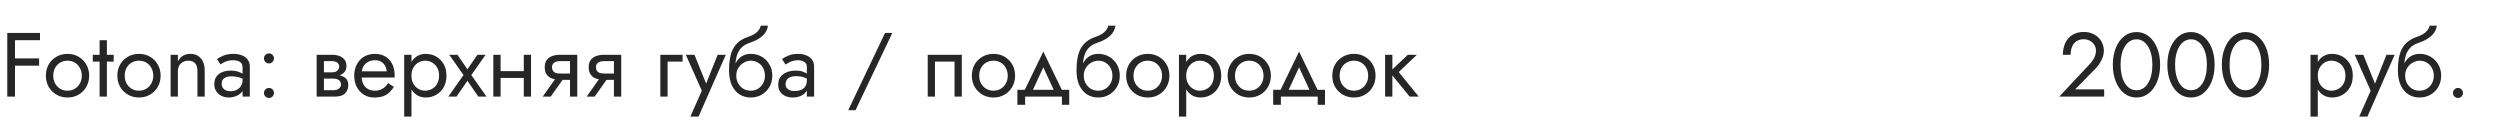 <?xml version="1.0" encoding="UTF-8"?> <svg xmlns="http://www.w3.org/2000/svg" width="440" height="23" viewBox="0 0 440 23" fill="none"> <path d="M2.032 7.08V5.8H7.04V7.08H2.032ZM2.032 11.56V10.28H6.88V11.56H2.032ZM1.28 5.8H2.64V17H1.28V5.8ZM8.076 13.32C8.076 12.573 8.241 11.912 8.572 11.336C8.913 10.76 9.372 10.307 9.948 9.976C10.524 9.645 11.169 9.48 11.884 9.48C12.609 9.48 13.254 9.645 13.82 9.976C14.396 10.307 14.849 10.76 15.18 11.336C15.521 11.912 15.692 12.573 15.692 13.32C15.692 14.056 15.521 14.717 15.18 15.304C14.849 15.88 14.396 16.333 13.82 16.664C13.254 16.995 12.609 17.16 11.884 17.16C11.169 17.16 10.524 16.995 9.948 16.664C9.372 16.333 8.913 15.88 8.572 15.304C8.241 14.717 8.076 14.056 8.076 13.32ZM9.372 13.32C9.372 13.832 9.478 14.285 9.692 14.68C9.916 15.075 10.214 15.389 10.588 15.624C10.972 15.848 11.404 15.96 11.884 15.96C12.364 15.96 12.79 15.848 13.164 15.624C13.548 15.389 13.846 15.075 14.06 14.68C14.284 14.285 14.396 13.832 14.396 13.32C14.396 12.808 14.284 12.355 14.06 11.96C13.846 11.555 13.548 11.24 13.164 11.016C12.79 10.792 12.364 10.68 11.884 10.68C11.404 10.68 10.972 10.792 10.588 11.016C10.214 11.24 9.916 11.555 9.692 11.96C9.478 12.355 9.372 12.808 9.372 13.32ZM16.33 9.64H20.01V10.84H16.33V9.64ZM17.53 7.08H18.81V17H17.53V7.08ZM20.654 13.32C20.654 12.573 20.819 11.912 21.15 11.336C21.491 10.76 21.95 10.307 22.526 9.976C23.102 9.645 23.747 9.48 24.462 9.48C25.187 9.48 25.832 9.645 26.398 9.976C26.974 10.307 27.427 10.76 27.758 11.336C28.099 11.912 28.27 12.573 28.27 13.32C28.27 14.056 28.099 14.717 27.758 15.304C27.427 15.88 26.974 16.333 26.398 16.664C25.832 16.995 25.187 17.16 24.462 17.16C23.747 17.16 23.102 16.995 22.526 16.664C21.95 16.333 21.491 15.88 21.15 15.304C20.819 14.717 20.654 14.056 20.654 13.32ZM21.95 13.32C21.95 13.832 22.056 14.285 22.27 14.68C22.494 15.075 22.792 15.389 23.166 15.624C23.55 15.848 23.982 15.96 24.462 15.96C24.942 15.96 25.368 15.848 25.742 15.624C26.126 15.389 26.424 15.075 26.638 14.68C26.862 14.285 26.974 13.832 26.974 13.32C26.974 12.808 26.862 12.355 26.638 11.96C26.424 11.555 26.126 11.24 25.742 11.016C25.368 10.792 24.942 10.68 24.462 10.68C23.982 10.68 23.55 10.792 23.166 11.016C22.792 11.24 22.494 11.555 22.27 11.96C22.056 12.355 21.95 12.808 21.95 13.32ZM34.748 12.52C34.748 11.912 34.615 11.453 34.348 11.144C34.081 10.835 33.692 10.68 33.18 10.68C32.807 10.68 32.476 10.76 32.188 10.92C31.911 11.069 31.692 11.283 31.532 11.56C31.383 11.837 31.308 12.157 31.308 12.52V17H30.028V9.64H31.308V10.792C31.553 10.344 31.858 10.013 32.22 9.8C32.593 9.587 33.02 9.48 33.5 9.48C34.279 9.48 34.892 9.741 35.34 10.264C35.799 10.776 36.028 11.475 36.028 12.36V17H34.748V12.52ZM39.01 14.728C39.01 15.005 39.074 15.245 39.202 15.448C39.341 15.651 39.528 15.805 39.762 15.912C40.008 16.008 40.285 16.056 40.594 16.056C40.989 16.056 41.341 15.976 41.65 15.816C41.97 15.656 42.221 15.432 42.402 15.144C42.594 14.845 42.69 14.504 42.69 14.12L42.946 15.08C42.946 15.549 42.802 15.939 42.514 16.248C42.237 16.557 41.89 16.787 41.474 16.936C41.069 17.085 40.664 17.16 40.258 17.16C39.81 17.16 39.389 17.069 38.994 16.888C38.61 16.696 38.301 16.424 38.066 16.072C37.832 15.72 37.714 15.293 37.714 14.792C37.714 14.077 37.965 13.507 38.466 13.08C38.978 12.643 39.688 12.424 40.594 12.424C41.128 12.424 41.57 12.488 41.922 12.616C42.285 12.733 42.573 12.872 42.786 13.032C43 13.181 43.144 13.304 43.218 13.4V14.152C42.845 13.896 42.461 13.715 42.066 13.608C41.672 13.491 41.25 13.432 40.802 13.432C40.386 13.432 40.045 13.485 39.778 13.592C39.522 13.699 39.33 13.848 39.202 14.04C39.074 14.232 39.01 14.461 39.01 14.728ZM38.818 11.336L38.194 10.392C38.472 10.189 38.85 9.987 39.33 9.784C39.821 9.581 40.408 9.48 41.09 9.48C41.666 9.48 42.168 9.571 42.594 9.752C43.032 9.923 43.368 10.173 43.602 10.504C43.848 10.835 43.97 11.24 43.97 11.72V17H42.69V11.896C42.69 11.64 42.648 11.432 42.562 11.272C42.477 11.101 42.354 10.968 42.194 10.872C42.045 10.776 41.869 10.707 41.666 10.664C41.464 10.621 41.25 10.6 41.026 10.6C40.664 10.6 40.333 10.643 40.034 10.728C39.746 10.813 39.501 10.915 39.298 11.032C39.096 11.149 38.936 11.251 38.818 11.336ZM46.458 16.36C46.458 16.115 46.543 15.907 46.714 15.736C46.895 15.565 47.103 15.48 47.337 15.48C47.583 15.48 47.791 15.565 47.962 15.736C48.132 15.907 48.218 16.115 48.218 16.36C48.218 16.595 48.132 16.803 47.962 16.984C47.791 17.155 47.583 17.24 47.337 17.24C47.103 17.24 46.895 17.155 46.714 16.984C46.543 16.803 46.458 16.595 46.458 16.36ZM46.458 10.28C46.458 10.035 46.543 9.827 46.714 9.656C46.895 9.485 47.103 9.4 47.337 9.4C47.583 9.4 47.791 9.485 47.962 9.656C48.132 9.827 48.218 10.035 48.218 10.28C48.218 10.515 48.132 10.723 47.962 10.904C47.791 11.075 47.583 11.16 47.337 11.16C47.103 11.16 46.895 11.075 46.714 10.904C46.543 10.723 46.458 10.515 46.458 10.28ZM56.483 13.16H58.611C59.123 13.16 59.582 13.213 59.987 13.32C60.393 13.427 60.713 13.613 60.947 13.88C61.182 14.147 61.299 14.52 61.299 15C61.299 15.555 61.113 16.029 60.739 16.424C60.377 16.808 59.774 17 58.931 17H56.483V15.88H58.611C59.091 15.88 59.443 15.779 59.667 15.576C59.902 15.373 60.019 15.128 60.019 14.84C60.019 14.691 59.987 14.557 59.923 14.44C59.87 14.323 59.785 14.216 59.667 14.12C59.561 14.024 59.417 13.955 59.235 13.912C59.065 13.859 58.857 13.832 58.611 13.832H56.483V13.16ZM56.483 13.48V12.728H58.451C58.643 12.728 58.814 12.707 58.963 12.664C59.123 12.611 59.257 12.536 59.363 12.44C59.47 12.344 59.55 12.237 59.603 12.12C59.667 11.992 59.699 11.859 59.699 11.72C59.699 11.432 59.587 11.203 59.363 11.032C59.139 10.851 58.835 10.76 58.451 10.76H56.483V9.64H58.451C58.91 9.64 59.326 9.709 59.699 9.848C60.083 9.976 60.393 10.189 60.627 10.488C60.862 10.776 60.979 11.16 60.979 11.64C60.979 12.056 60.862 12.403 60.627 12.68C60.393 12.947 60.083 13.149 59.699 13.288C59.326 13.416 58.91 13.48 58.451 13.48H56.483ZM55.731 9.64H57.011V17H55.731V9.64ZM63.157 13.64V12.552H68.069C68.027 12.168 67.92 11.832 67.749 11.544C67.589 11.245 67.36 11.016 67.061 10.856C66.773 10.685 66.416 10.6 65.989 10.6C65.563 10.6 65.173 10.691 64.821 10.872C64.469 11.053 64.187 11.315 63.973 11.656C63.771 11.987 63.669 12.381 63.669 12.84L63.637 13.32C63.637 13.885 63.733 14.365 63.925 14.76C64.117 15.155 64.389 15.453 64.741 15.656C65.093 15.859 65.509 15.96 65.989 15.96C66.352 15.96 66.672 15.907 66.949 15.8C67.237 15.683 67.493 15.528 67.717 15.336C67.941 15.133 68.133 14.899 68.293 14.632L69.333 15.288C69.088 15.661 68.816 15.992 68.517 16.28C68.219 16.557 67.856 16.776 67.429 16.936C67.003 17.085 66.469 17.16 65.829 17.16C65.168 17.16 64.571 16.995 64.037 16.664C63.515 16.333 63.099 15.88 62.789 15.304C62.491 14.717 62.341 14.056 62.341 13.32C62.341 13.181 62.347 13.048 62.357 12.92C62.368 12.792 62.384 12.664 62.405 12.536C62.512 11.928 62.725 11.395 63.045 10.936C63.365 10.477 63.776 10.12 64.277 9.864C64.789 9.608 65.36 9.48 65.989 9.48C66.683 9.48 67.291 9.635 67.813 9.944C68.336 10.253 68.741 10.691 69.029 11.256C69.317 11.811 69.461 12.477 69.461 13.256C69.461 13.32 69.461 13.384 69.461 13.448C69.461 13.512 69.456 13.576 69.445 13.64H63.157ZM72.416 20.52H71.136V9.64H72.416V20.52ZM78.576 13.32C78.576 14.109 78.41 14.792 78.08 15.368C77.749 15.944 77.306 16.387 76.752 16.696C76.208 17.005 75.6 17.16 74.928 17.16C74.32 17.16 73.781 17.005 73.312 16.696C72.853 16.387 72.49 15.944 72.224 15.368C71.968 14.792 71.84 14.109 71.84 13.32C71.84 12.52 71.968 11.837 72.224 11.272C72.49 10.696 72.853 10.253 73.312 9.944C73.781 9.635 74.32 9.48 74.928 9.48C75.6 9.48 76.208 9.635 76.752 9.944C77.306 10.253 77.749 10.696 78.08 11.272C78.41 11.837 78.576 12.52 78.576 13.32ZM77.28 13.32C77.28 12.755 77.162 12.275 76.928 11.88C76.704 11.485 76.4 11.187 76.016 10.984C75.642 10.781 75.226 10.68 74.768 10.68C74.394 10.68 74.026 10.781 73.664 10.984C73.301 11.187 73.002 11.485 72.768 11.88C72.533 12.275 72.416 12.755 72.416 13.32C72.416 13.885 72.533 14.365 72.768 14.76C73.002 15.155 73.301 15.453 73.664 15.656C74.026 15.859 74.394 15.96 74.768 15.96C75.226 15.96 75.642 15.859 76.016 15.656C76.4 15.453 76.704 15.155 76.928 14.76C77.162 14.365 77.28 13.885 77.28 13.32ZM84.026 9.64H85.466L82.954 13.208L85.626 17H84.186L82.266 14.216L80.346 17H78.906L81.578 13.208L79.066 9.64H80.506L82.266 12.2L84.026 9.64ZM87.577 13.72V12.52H93.017V13.72H87.577ZM92.185 9.64H93.465V17H92.185V9.64ZM86.825 9.64H88.105V17H86.825V9.64ZM96.928 17H95.52L98.24 13.16H99.648L96.928 17ZM101.6 17H100.32V9.64H101.6V17ZM100.848 12.936V14.056H98.56C98.058 14.056 97.6 13.981 97.184 13.832C96.778 13.683 96.459 13.448 96.224 13.128C95.989 12.797 95.872 12.371 95.872 11.848C95.872 11.315 95.989 10.888 96.224 10.568C96.459 10.248 96.778 10.013 97.184 9.864C97.6 9.715 98.058 9.64 98.56 9.64H100.848V10.76H98.56C98.251 10.76 97.989 10.803 97.776 10.888C97.573 10.963 97.418 11.08 97.312 11.24C97.205 11.4 97.152 11.603 97.152 11.848C97.152 12.093 97.205 12.296 97.312 12.456C97.418 12.616 97.573 12.739 97.776 12.824C97.989 12.899 98.251 12.936 98.56 12.936H100.848ZM104.662 17H103.254L105.974 13.16H107.382L104.662 17ZM109.334 17H108.054V9.64H109.334V17ZM108.582 12.936V14.056H106.294C105.793 14.056 105.334 13.981 104.918 13.832C104.513 13.683 104.193 13.448 103.958 13.128C103.724 12.797 103.606 12.371 103.606 11.848C103.606 11.315 103.724 10.888 103.958 10.568C104.193 10.248 104.513 10.013 104.918 9.864C105.334 9.715 105.793 9.64 106.294 9.64H108.582V10.76H106.294C105.985 10.76 105.724 10.803 105.51 10.888C105.308 10.963 105.153 11.08 105.046 11.24C104.94 11.4 104.886 11.603 104.886 11.848C104.886 12.093 104.94 12.296 105.046 12.456C105.153 12.616 105.308 12.739 105.51 12.824C105.724 12.899 105.985 12.936 106.294 12.936H108.582ZM116.218 9.64H120.138V10.84H117.498V17H116.218V9.64ZM127.743 9.64L122.943 20.52H121.503L123.519 15.96L120.703 9.64H122.223L124.559 15.4L124.031 15.336L126.303 9.64H127.743ZM132.118 10.68V9.48C132.843 9.48 133.489 9.645 134.054 9.976C134.63 10.307 135.083 10.76 135.414 11.336C135.755 11.912 135.926 12.573 135.926 13.32C135.926 14.056 135.755 14.717 135.414 15.304C135.083 15.88 134.63 16.333 134.054 16.664C133.489 16.995 132.843 17.16 132.118 17.16C131.403 17.16 130.758 16.984 130.182 16.632C129.606 16.269 129.147 15.731 128.806 15.016C128.475 14.301 128.31 13.416 128.31 12.36L129.59 13.32C129.59 13.832 129.702 14.285 129.926 14.68C130.15 15.075 130.449 15.389 130.822 15.624C131.206 15.848 131.638 15.96 132.118 15.96C132.598 15.96 133.025 15.848 133.398 15.624C133.782 15.389 134.081 15.075 134.294 14.68C134.518 14.285 134.63 13.832 134.63 13.32C134.63 12.808 134.518 12.355 134.294 11.96C134.081 11.555 133.782 11.24 133.398 11.016C133.025 10.792 132.598 10.68 132.118 10.68ZM129.014 13.32C129.014 12.723 129.089 12.189 129.238 11.72C129.387 11.24 129.601 10.835 129.878 10.504C130.155 10.173 130.481 9.923 130.854 9.752C131.238 9.571 131.659 9.48 132.118 9.48V10.68C131.841 10.68 131.553 10.739 131.254 10.856C130.955 10.973 130.678 11.144 130.422 11.368C130.177 11.592 129.974 11.869 129.814 12.2C129.665 12.52 129.59 12.893 129.59 13.32H129.014ZM128.31 12.36C128.31 11.357 128.406 10.472 128.598 9.704C128.79 8.936 129.126 8.285 129.606 7.752C130.097 7.208 130.769 6.792 131.622 6.504C132.347 6.259 132.886 5.965 133.238 5.624C133.601 5.272 133.819 4.904 133.894 4.52H135.158C135.105 4.989 134.934 5.421 134.646 5.816C134.358 6.2 133.979 6.536 133.51 6.824C133.051 7.112 132.529 7.352 131.942 7.544C131.281 7.757 130.763 8.077 130.39 8.504C130.027 8.931 129.777 9.416 129.638 9.96C129.499 10.493 129.43 11.027 129.43 11.56V13.208L128.31 12.36ZM138.26 14.84C138.26 15.096 138.33 15.315 138.468 15.496C138.607 15.667 138.794 15.8 139.028 15.896C139.263 15.981 139.524 16.024 139.812 16.024C140.239 16.024 140.618 15.96 140.948 15.832C141.279 15.704 141.535 15.501 141.716 15.224C141.908 14.947 142.004 14.579 142.004 14.12L142.26 14.92C142.26 15.389 142.132 15.795 141.876 16.136C141.631 16.467 141.3 16.723 140.884 16.904C140.468 17.075 140.004 17.16 139.492 17.16C139.034 17.16 138.612 17.075 138.228 16.904C137.844 16.733 137.535 16.483 137.3 16.152C137.076 15.811 136.964 15.389 136.964 14.888C136.964 14.365 137.092 13.923 137.348 13.56C137.604 13.197 137.967 12.92 138.436 12.728C138.906 12.525 139.46 12.424 140.1 12.424C140.57 12.424 140.97 12.488 141.3 12.616C141.642 12.733 141.914 12.872 142.116 13.032C142.319 13.181 142.458 13.304 142.532 13.4V14.152C142.17 13.896 141.802 13.709 141.428 13.592C141.055 13.464 140.634 13.4 140.164 13.4C139.738 13.4 139.38 13.459 139.092 13.576C138.815 13.693 138.607 13.859 138.468 14.072C138.33 14.285 138.26 14.541 138.26 14.84ZM138.26 11.368L137.636 10.392C137.914 10.189 138.287 9.987 138.756 9.784C139.226 9.581 139.791 9.48 140.452 9.48C141.018 9.48 141.508 9.571 141.924 9.752C142.351 9.923 142.682 10.173 142.916 10.504C143.162 10.835 143.284 11.24 143.284 11.72V17H142.004V11.72C142.004 11.347 141.844 11.069 141.524 10.888C141.215 10.696 140.858 10.6 140.452 10.6C140.1 10.6 139.78 10.648 139.492 10.744C139.204 10.829 138.954 10.936 138.74 11.064C138.538 11.181 138.378 11.283 138.26 11.368ZM155.767 5.8H157.047L150.567 19.4H149.287L155.767 5.8ZM169.278 9.64V17H167.998V10.84H164.558V17H163.278V9.64H169.278ZM171.044 13.32C171.044 12.573 171.21 11.912 171.54 11.336C171.882 10.76 172.34 10.307 172.916 9.976C173.492 9.645 174.138 9.48 174.852 9.48C175.578 9.48 176.223 9.645 176.788 9.976C177.364 10.307 177.818 10.76 178.148 11.336C178.49 11.912 178.66 12.573 178.66 13.32C178.66 14.056 178.49 14.717 178.148 15.304C177.818 15.88 177.364 16.333 176.788 16.664C176.223 16.995 175.578 17.16 174.852 17.16C174.138 17.16 173.492 16.995 172.916 16.664C172.34 16.333 171.882 15.88 171.54 15.304C171.21 14.717 171.044 14.056 171.044 13.32ZM172.34 13.32C172.34 13.832 172.447 14.285 172.66 14.68C172.884 15.075 173.183 15.389 173.556 15.624C173.94 15.848 174.372 15.96 174.852 15.96C175.332 15.96 175.759 15.848 176.132 15.624C176.516 15.389 176.815 15.075 177.028 14.68C177.252 14.285 177.364 13.832 177.364 13.32C177.364 12.808 177.252 12.355 177.028 11.96C176.815 11.555 176.516 11.24 176.132 11.016C175.759 10.792 175.332 10.68 174.852 10.68C174.372 10.68 173.94 10.792 173.556 11.016C173.183 11.24 172.884 11.555 172.66 11.96C172.447 12.355 172.34 12.808 172.34 13.32ZM183.622 11.848L181.462 16.52H180.022L183.622 9.08L187.222 16.52H185.782L183.622 11.848ZM186.902 17H180.422V18.44H179.062V15.8H188.182V18.44H186.902V17ZM193.274 10.68V9.48C194 9.48 194.645 9.645 195.21 9.976C195.786 10.307 196.24 10.76 196.57 11.336C196.912 11.912 197.082 12.573 197.082 13.32C197.082 14.056 196.912 14.717 196.57 15.304C196.24 15.88 195.786 16.333 195.21 16.664C194.645 16.995 194 17.16 193.274 17.16C192.56 17.16 191.914 16.984 191.338 16.632C190.762 16.269 190.304 15.731 189.962 15.016C189.632 14.301 189.466 13.416 189.466 12.36L190.746 13.32C190.746 13.832 190.858 14.285 191.082 14.68C191.306 15.075 191.605 15.389 191.978 15.624C192.362 15.848 192.794 15.96 193.274 15.96C193.754 15.96 194.181 15.848 194.554 15.624C194.938 15.389 195.237 15.075 195.45 14.68C195.674 14.285 195.786 13.832 195.786 13.32C195.786 12.808 195.674 12.355 195.45 11.96C195.237 11.555 194.938 11.24 194.554 11.016C194.181 10.792 193.754 10.68 193.274 10.68ZM190.17 13.32C190.17 12.723 190.245 12.189 190.394 11.72C190.544 11.24 190.757 10.835 191.034 10.504C191.312 10.173 191.637 9.923 192.01 9.752C192.394 9.571 192.816 9.48 193.274 9.48V10.68C192.997 10.68 192.709 10.739 192.41 10.856C192.112 10.973 191.834 11.144 191.578 11.368C191.333 11.592 191.13 11.869 190.97 12.2C190.821 12.52 190.746 12.893 190.746 13.32H190.17ZM189.466 12.36C189.466 11.357 189.562 10.472 189.754 9.704C189.946 8.936 190.282 8.285 190.762 7.752C191.253 7.208 191.925 6.792 192.778 6.504C193.504 6.259 194.042 5.965 194.394 5.624C194.757 5.272 194.976 4.904 195.05 4.52H196.314C196.261 4.989 196.09 5.421 195.802 5.816C195.514 6.2 195.136 6.536 194.666 6.824C194.208 7.112 193.685 7.352 193.098 7.544C192.437 7.757 191.92 8.077 191.546 8.504C191.184 8.931 190.933 9.416 190.794 9.96C190.656 10.493 190.586 11.027 190.586 11.56V13.208L189.466 12.36ZM198.201 13.32C198.201 12.573 198.366 11.912 198.697 11.336C199.038 10.76 199.497 10.307 200.073 9.976C200.649 9.645 201.294 9.48 202.009 9.48C202.734 9.48 203.379 9.645 203.945 9.976C204.521 10.307 204.974 10.76 205.305 11.336C205.646 11.912 205.817 12.573 205.817 13.32C205.817 14.056 205.646 14.717 205.305 15.304C204.974 15.88 204.521 16.333 203.945 16.664C203.379 16.995 202.734 17.16 202.009 17.16C201.294 17.16 200.649 16.995 200.073 16.664C199.497 16.333 199.038 15.88 198.697 15.304C198.366 14.717 198.201 14.056 198.201 13.32ZM199.497 13.32C199.497 13.832 199.603 14.285 199.817 14.68C200.041 15.075 200.339 15.389 200.713 15.624C201.097 15.848 201.529 15.96 202.009 15.96C202.489 15.96 202.915 15.848 203.289 15.624C203.673 15.389 203.971 15.075 204.185 14.68C204.409 14.285 204.521 13.832 204.521 13.32C204.521 12.808 204.409 12.355 204.185 11.96C203.971 11.555 203.673 11.24 203.289 11.016C202.915 10.792 202.489 10.68 202.009 10.68C201.529 10.68 201.097 10.792 200.713 11.016C200.339 11.24 200.041 11.555 199.817 11.96C199.603 12.355 199.497 12.808 199.497 13.32ZM208.775 20.52H207.495V9.64H208.775V20.52ZM214.935 13.32C214.935 14.109 214.77 14.792 214.439 15.368C214.108 15.944 213.666 16.387 213.111 16.696C212.567 17.005 211.959 17.16 211.287 17.16C210.679 17.16 210.14 17.005 209.671 16.696C209.212 16.387 208.85 15.944 208.583 15.368C208.327 14.792 208.199 14.109 208.199 13.32C208.199 12.52 208.327 11.837 208.583 11.272C208.85 10.696 209.212 10.253 209.671 9.944C210.14 9.635 210.679 9.48 211.287 9.48C211.959 9.48 212.567 9.635 213.111 9.944C213.666 10.253 214.108 10.696 214.439 11.272C214.77 11.837 214.935 12.52 214.935 13.32ZM213.639 13.32C213.639 12.755 213.522 12.275 213.287 11.88C213.063 11.485 212.759 11.187 212.375 10.984C212.002 10.781 211.586 10.68 211.127 10.68C210.754 10.68 210.386 10.781 210.023 10.984C209.66 11.187 209.362 11.485 209.127 11.88C208.892 12.275 208.775 12.755 208.775 13.32C208.775 13.885 208.892 14.365 209.127 14.76C209.362 15.155 209.66 15.453 210.023 15.656C210.386 15.859 210.754 15.96 211.127 15.96C211.586 15.96 212.002 15.859 212.375 15.656C212.759 15.453 213.063 15.155 213.287 14.76C213.522 14.365 213.639 13.885 213.639 13.32ZM216.06 13.32C216.06 12.573 216.225 11.912 216.556 11.336C216.897 10.76 217.356 10.307 217.932 9.976C218.508 9.645 219.153 9.48 219.868 9.48C220.593 9.48 221.239 9.645 221.804 9.976C222.38 10.307 222.833 10.76 223.164 11.336C223.505 11.912 223.676 12.573 223.676 13.32C223.676 14.056 223.505 14.717 223.164 15.304C222.833 15.88 222.38 16.333 221.804 16.664C221.239 16.995 220.593 17.16 219.868 17.16C219.153 17.16 218.508 16.995 217.932 16.664C217.356 16.333 216.897 15.88 216.556 15.304C216.225 14.717 216.06 14.056 216.06 13.32ZM217.356 13.32C217.356 13.832 217.463 14.285 217.676 14.68C217.9 15.075 218.199 15.389 218.572 15.624C218.956 15.848 219.388 15.96 219.868 15.96C220.348 15.96 220.775 15.848 221.148 15.624C221.532 15.389 221.831 15.075 222.044 14.68C222.268 14.285 222.38 13.832 222.38 13.32C222.38 12.808 222.268 12.355 222.044 11.96C221.831 11.555 221.532 11.24 221.148 11.016C220.775 10.792 220.348 10.68 219.868 10.68C219.388 10.68 218.956 10.792 218.572 11.016C218.199 11.24 217.9 11.555 217.676 11.96C217.463 12.355 217.356 12.808 217.356 13.32ZM228.638 11.848L226.478 16.52H225.038L228.638 9.08L232.238 16.52H230.798L228.638 11.848ZM231.918 17H225.438V18.44H224.078V15.8H233.198V18.44H231.918V17ZM234.482 13.32C234.482 12.573 234.647 11.912 234.978 11.336C235.319 10.76 235.778 10.307 236.354 9.976C236.93 9.645 237.575 9.48 238.29 9.48C239.015 9.48 239.661 9.645 240.226 9.976C240.802 10.307 241.255 10.76 241.586 11.336C241.927 11.912 242.098 12.573 242.098 13.32C242.098 14.056 241.927 14.717 241.586 15.304C241.255 15.88 240.802 16.333 240.226 16.664C239.661 16.995 239.015 17.16 238.29 17.16C237.575 17.16 236.93 16.995 236.354 16.664C235.778 16.333 235.319 15.88 234.978 15.304C234.647 14.717 234.482 14.056 234.482 13.32ZM235.778 13.32C235.778 13.832 235.885 14.285 236.098 14.68C236.322 15.075 236.621 15.389 236.994 15.624C237.378 15.848 237.81 15.96 238.29 15.96C238.77 15.96 239.197 15.848 239.57 15.624C239.954 15.389 240.253 15.075 240.466 14.68C240.69 14.285 240.802 13.832 240.802 13.32C240.802 12.808 240.69 12.355 240.466 11.96C240.253 11.555 239.954 11.24 239.57 11.016C239.197 10.792 238.77 10.68 238.29 10.68C237.81 10.68 237.378 10.792 236.994 11.016C236.621 11.24 236.322 11.555 236.098 11.96C235.885 12.355 235.778 12.808 235.778 13.32ZM243.776 9.64H245.056V17H243.776V9.64ZM247.776 9.64H249.376L246.176 12.68L249.696 17H248.096L244.576 12.68L247.776 9.64Z" fill="#262626"></path> <path d="M362.429 17L367.725 11.352C367.971 11.085 368.179 10.824 368.349 10.568C368.531 10.301 368.664 10.035 368.749 9.768C368.845 9.491 368.893 9.203 368.893 8.904C368.893 8.659 368.845 8.419 368.749 8.184C368.653 7.949 368.509 7.736 368.317 7.544C368.136 7.352 367.912 7.197 367.645 7.08C367.379 6.963 367.075 6.904 366.733 6.904C366.253 6.904 365.837 7.016 365.485 7.24C365.144 7.453 364.883 7.768 364.701 8.184C364.52 8.589 364.429 9.075 364.429 9.64H363.069C363.069 8.84 363.213 8.141 363.501 7.544C363.789 6.936 364.205 6.467 364.749 6.136C365.304 5.795 365.965 5.624 366.733 5.624C367.352 5.624 367.885 5.731 368.333 5.944C368.781 6.147 369.149 6.413 369.437 6.744C369.725 7.064 369.939 7.411 370.077 7.784C370.216 8.157 370.285 8.515 370.285 8.856C370.285 9.432 370.147 10.003 369.869 10.568C369.592 11.133 369.235 11.64 368.797 12.088L365.229 15.72H370.333V17H362.429ZM373.219 11.4C373.219 12.051 373.283 12.653 373.411 13.208C373.539 13.752 373.725 14.227 373.971 14.632C374.216 15.027 374.509 15.336 374.851 15.56C375.203 15.773 375.592 15.88 376.019 15.88C376.456 15.88 376.845 15.773 377.187 15.56C377.528 15.336 377.821 15.027 378.067 14.632C378.312 14.227 378.499 13.752 378.627 13.208C378.755 12.653 378.819 12.051 378.819 11.4C378.819 10.749 378.755 10.152 378.627 9.608C378.499 9.053 378.312 8.579 378.067 8.184C377.821 7.779 377.528 7.469 377.187 7.256C376.845 7.032 376.456 6.92 376.019 6.92C375.592 6.92 375.203 7.032 374.851 7.256C374.509 7.469 374.216 7.779 373.971 8.184C373.725 8.579 373.539 9.053 373.411 9.608C373.283 10.152 373.219 10.749 373.219 11.4ZM371.859 11.4C371.859 10.28 372.035 9.288 372.387 8.424C372.739 7.56 373.224 6.883 373.843 6.392C374.472 5.891 375.197 5.64 376.019 5.64C376.84 5.64 377.56 5.891 378.179 6.392C378.808 6.883 379.299 7.56 379.651 8.424C380.003 9.288 380.179 10.28 380.179 11.4C380.179 12.52 380.003 13.512 379.651 14.376C379.299 15.24 378.808 15.923 378.179 16.424C377.56 16.915 376.84 17.16 376.019 17.16C375.197 17.16 374.472 16.915 373.843 16.424C373.224 15.923 372.739 15.24 372.387 14.376C372.035 13.512 371.859 12.52 371.859 11.4ZM382.812 11.4C382.812 12.051 382.877 12.653 383.005 13.208C383.133 13.752 383.319 14.227 383.565 14.632C383.81 15.027 384.103 15.336 384.445 15.56C384.797 15.773 385.186 15.88 385.613 15.88C386.05 15.88 386.439 15.773 386.781 15.56C387.122 15.336 387.415 15.027 387.661 14.632C387.906 14.227 388.093 13.752 388.221 13.208C388.349 12.653 388.413 12.051 388.413 11.4C388.413 10.749 388.349 10.152 388.221 9.608C388.093 9.053 387.906 8.579 387.661 8.184C387.415 7.779 387.122 7.469 386.781 7.256C386.439 7.032 386.05 6.92 385.613 6.92C385.186 6.92 384.797 7.032 384.445 7.256C384.103 7.469 383.81 7.779 383.565 8.184C383.319 8.579 383.133 9.053 383.005 9.608C382.877 10.152 382.812 10.749 382.812 11.4ZM381.453 11.4C381.453 10.28 381.629 9.288 381.981 8.424C382.333 7.56 382.818 6.883 383.437 6.392C384.066 5.891 384.791 5.64 385.613 5.64C386.434 5.64 387.154 5.891 387.773 6.392C388.402 6.883 388.893 7.56 389.245 8.424C389.597 9.288 389.773 10.28 389.773 11.4C389.773 12.52 389.597 13.512 389.245 14.376C388.893 15.24 388.402 15.923 387.773 16.424C387.154 16.915 386.434 17.16 385.613 17.16C384.791 17.16 384.066 16.915 383.437 16.424C382.818 15.923 382.333 15.24 381.981 14.376C381.629 13.512 381.453 12.52 381.453 11.4ZM392.406 11.4C392.406 12.051 392.47 12.653 392.598 13.208C392.726 13.752 392.913 14.227 393.158 14.632C393.404 15.027 393.697 15.336 394.038 15.56C394.39 15.773 394.78 15.88 395.206 15.88C395.644 15.88 396.033 15.773 396.374 15.56C396.716 15.336 397.009 15.027 397.254 14.632C397.5 14.227 397.686 13.752 397.814 13.208C397.942 12.653 398.006 12.051 398.006 11.4C398.006 10.749 397.942 10.152 397.814 9.608C397.686 9.053 397.5 8.579 397.254 8.184C397.009 7.779 396.716 7.469 396.374 7.256C396.033 7.032 395.644 6.92 395.206 6.92C394.78 6.92 394.39 7.032 394.038 7.256C393.697 7.469 393.404 7.779 393.158 8.184C392.913 8.579 392.726 9.053 392.598 9.608C392.47 10.152 392.406 10.749 392.406 11.4ZM391.046 11.4C391.046 10.28 391.222 9.288 391.574 8.424C391.926 7.56 392.412 6.883 393.03 6.392C393.66 5.891 394.385 5.64 395.206 5.64C396.028 5.64 396.748 5.891 397.366 6.392C397.996 6.883 398.486 7.56 398.838 8.424C399.19 9.288 399.366 10.28 399.366 11.4C399.366 12.52 399.19 13.512 398.838 14.376C398.486 15.24 397.996 15.923 397.366 16.424C396.748 16.915 396.028 17.16 395.206 17.16C394.385 17.16 393.66 16.915 393.03 16.424C392.412 15.923 391.926 15.24 391.574 14.376C391.222 13.512 391.046 12.52 391.046 11.4Z" fill="#262626"></path> <path d="M407.931 20.52H406.651V9.64H407.931V20.52ZM414.091 13.32C414.091 14.109 413.926 14.792 413.595 15.368C413.265 15.944 412.822 16.387 412.267 16.696C411.723 17.005 411.115 17.16 410.443 17.16C409.835 17.16 409.297 17.005 408.827 16.696C408.369 16.387 408.006 15.944 407.739 15.368C407.483 14.792 407.355 14.109 407.355 13.32C407.355 12.52 407.483 11.837 407.739 11.272C408.006 10.696 408.369 10.253 408.827 9.944C409.297 9.635 409.835 9.48 410.443 9.48C411.115 9.48 411.723 9.635 412.267 9.944C412.822 10.253 413.265 10.696 413.595 11.272C413.926 11.837 414.091 12.52 414.091 13.32ZM412.795 13.32C412.795 12.755 412.678 12.275 412.443 11.88C412.219 11.485 411.915 11.187 411.531 10.984C411.158 10.781 410.742 10.68 410.283 10.68C409.91 10.68 409.542 10.781 409.179 10.984C408.817 11.187 408.518 11.485 408.283 11.88C408.049 12.275 407.931 12.755 407.931 13.32C407.931 13.885 408.049 14.365 408.283 14.76C408.518 15.155 408.817 15.453 409.179 15.656C409.542 15.859 409.91 15.96 410.283 15.96C410.742 15.96 411.158 15.859 411.531 15.656C411.915 15.453 412.219 15.155 412.443 14.76C412.678 14.365 412.795 13.885 412.795 13.32ZM421.462 9.64L416.662 20.52H415.222L417.238 15.96L414.422 9.64H415.942L418.278 15.4L417.75 15.336L420.022 9.64H421.462ZM425.837 10.68V9.48C426.562 9.48 427.207 9.645 427.773 9.976C428.349 10.307 428.802 10.76 429.133 11.336C429.474 11.912 429.645 12.573 429.645 13.32C429.645 14.056 429.474 14.717 429.133 15.304C428.802 15.88 428.349 16.333 427.773 16.664C427.207 16.995 426.562 17.16 425.837 17.16C425.122 17.16 424.477 16.984 423.901 16.632C423.325 16.269 422.866 15.731 422.525 15.016C422.194 14.301 422.029 13.416 422.029 12.36L423.309 13.32C423.309 13.832 423.421 14.285 423.645 14.68C423.869 15.075 424.167 15.389 424.541 15.624C424.925 15.848 425.357 15.96 425.837 15.96C426.317 15.96 426.743 15.848 427.117 15.624C427.501 15.389 427.799 15.075 428.013 14.68C428.237 14.285 428.349 13.832 428.349 13.32C428.349 12.808 428.237 12.355 428.013 11.96C427.799 11.555 427.501 11.24 427.117 11.016C426.743 10.792 426.317 10.68 425.837 10.68ZM422.733 13.32C422.733 12.723 422.807 12.189 422.957 11.72C423.106 11.24 423.319 10.835 423.597 10.504C423.874 10.173 424.199 9.923 424.573 9.752C424.957 9.571 425.378 9.48 425.837 9.48V10.68C425.559 10.68 425.271 10.739 424.973 10.856C424.674 10.973 424.397 11.144 424.141 11.368C423.895 11.592 423.693 11.869 423.533 12.2C423.383 12.52 423.309 12.893 423.309 13.32H422.733ZM422.029 12.36C422.029 11.357 422.125 10.472 422.317 9.704C422.509 8.936 422.845 8.285 423.325 7.752C423.815 7.208 424.487 6.792 425.341 6.504C426.066 6.259 426.605 5.965 426.957 5.624C427.319 5.272 427.538 4.904 427.613 4.52H428.877C428.823 4.989 428.653 5.421 428.365 5.816C428.077 6.2 427.698 6.536 427.229 6.824C426.77 7.112 426.247 7.352 425.661 7.544C424.999 7.757 424.482 8.077 424.109 8.504C423.746 8.931 423.495 9.416 423.357 9.96C423.218 10.493 423.149 11.027 423.149 11.56V13.208L422.029 12.36ZM431.723 16.36C431.723 16.115 431.808 15.907 431.979 15.736C432.16 15.565 432.368 15.48 432.603 15.48C432.848 15.48 433.056 15.565 433.227 15.736C433.398 15.907 433.483 16.115 433.483 16.36C433.483 16.595 433.398 16.803 433.227 16.984C433.056 17.155 432.848 17.24 432.603 17.24C432.368 17.24 432.16 17.155 431.979 16.984C431.808 16.803 431.723 16.595 431.723 16.36Z" fill="#262626"></path> </svg> 